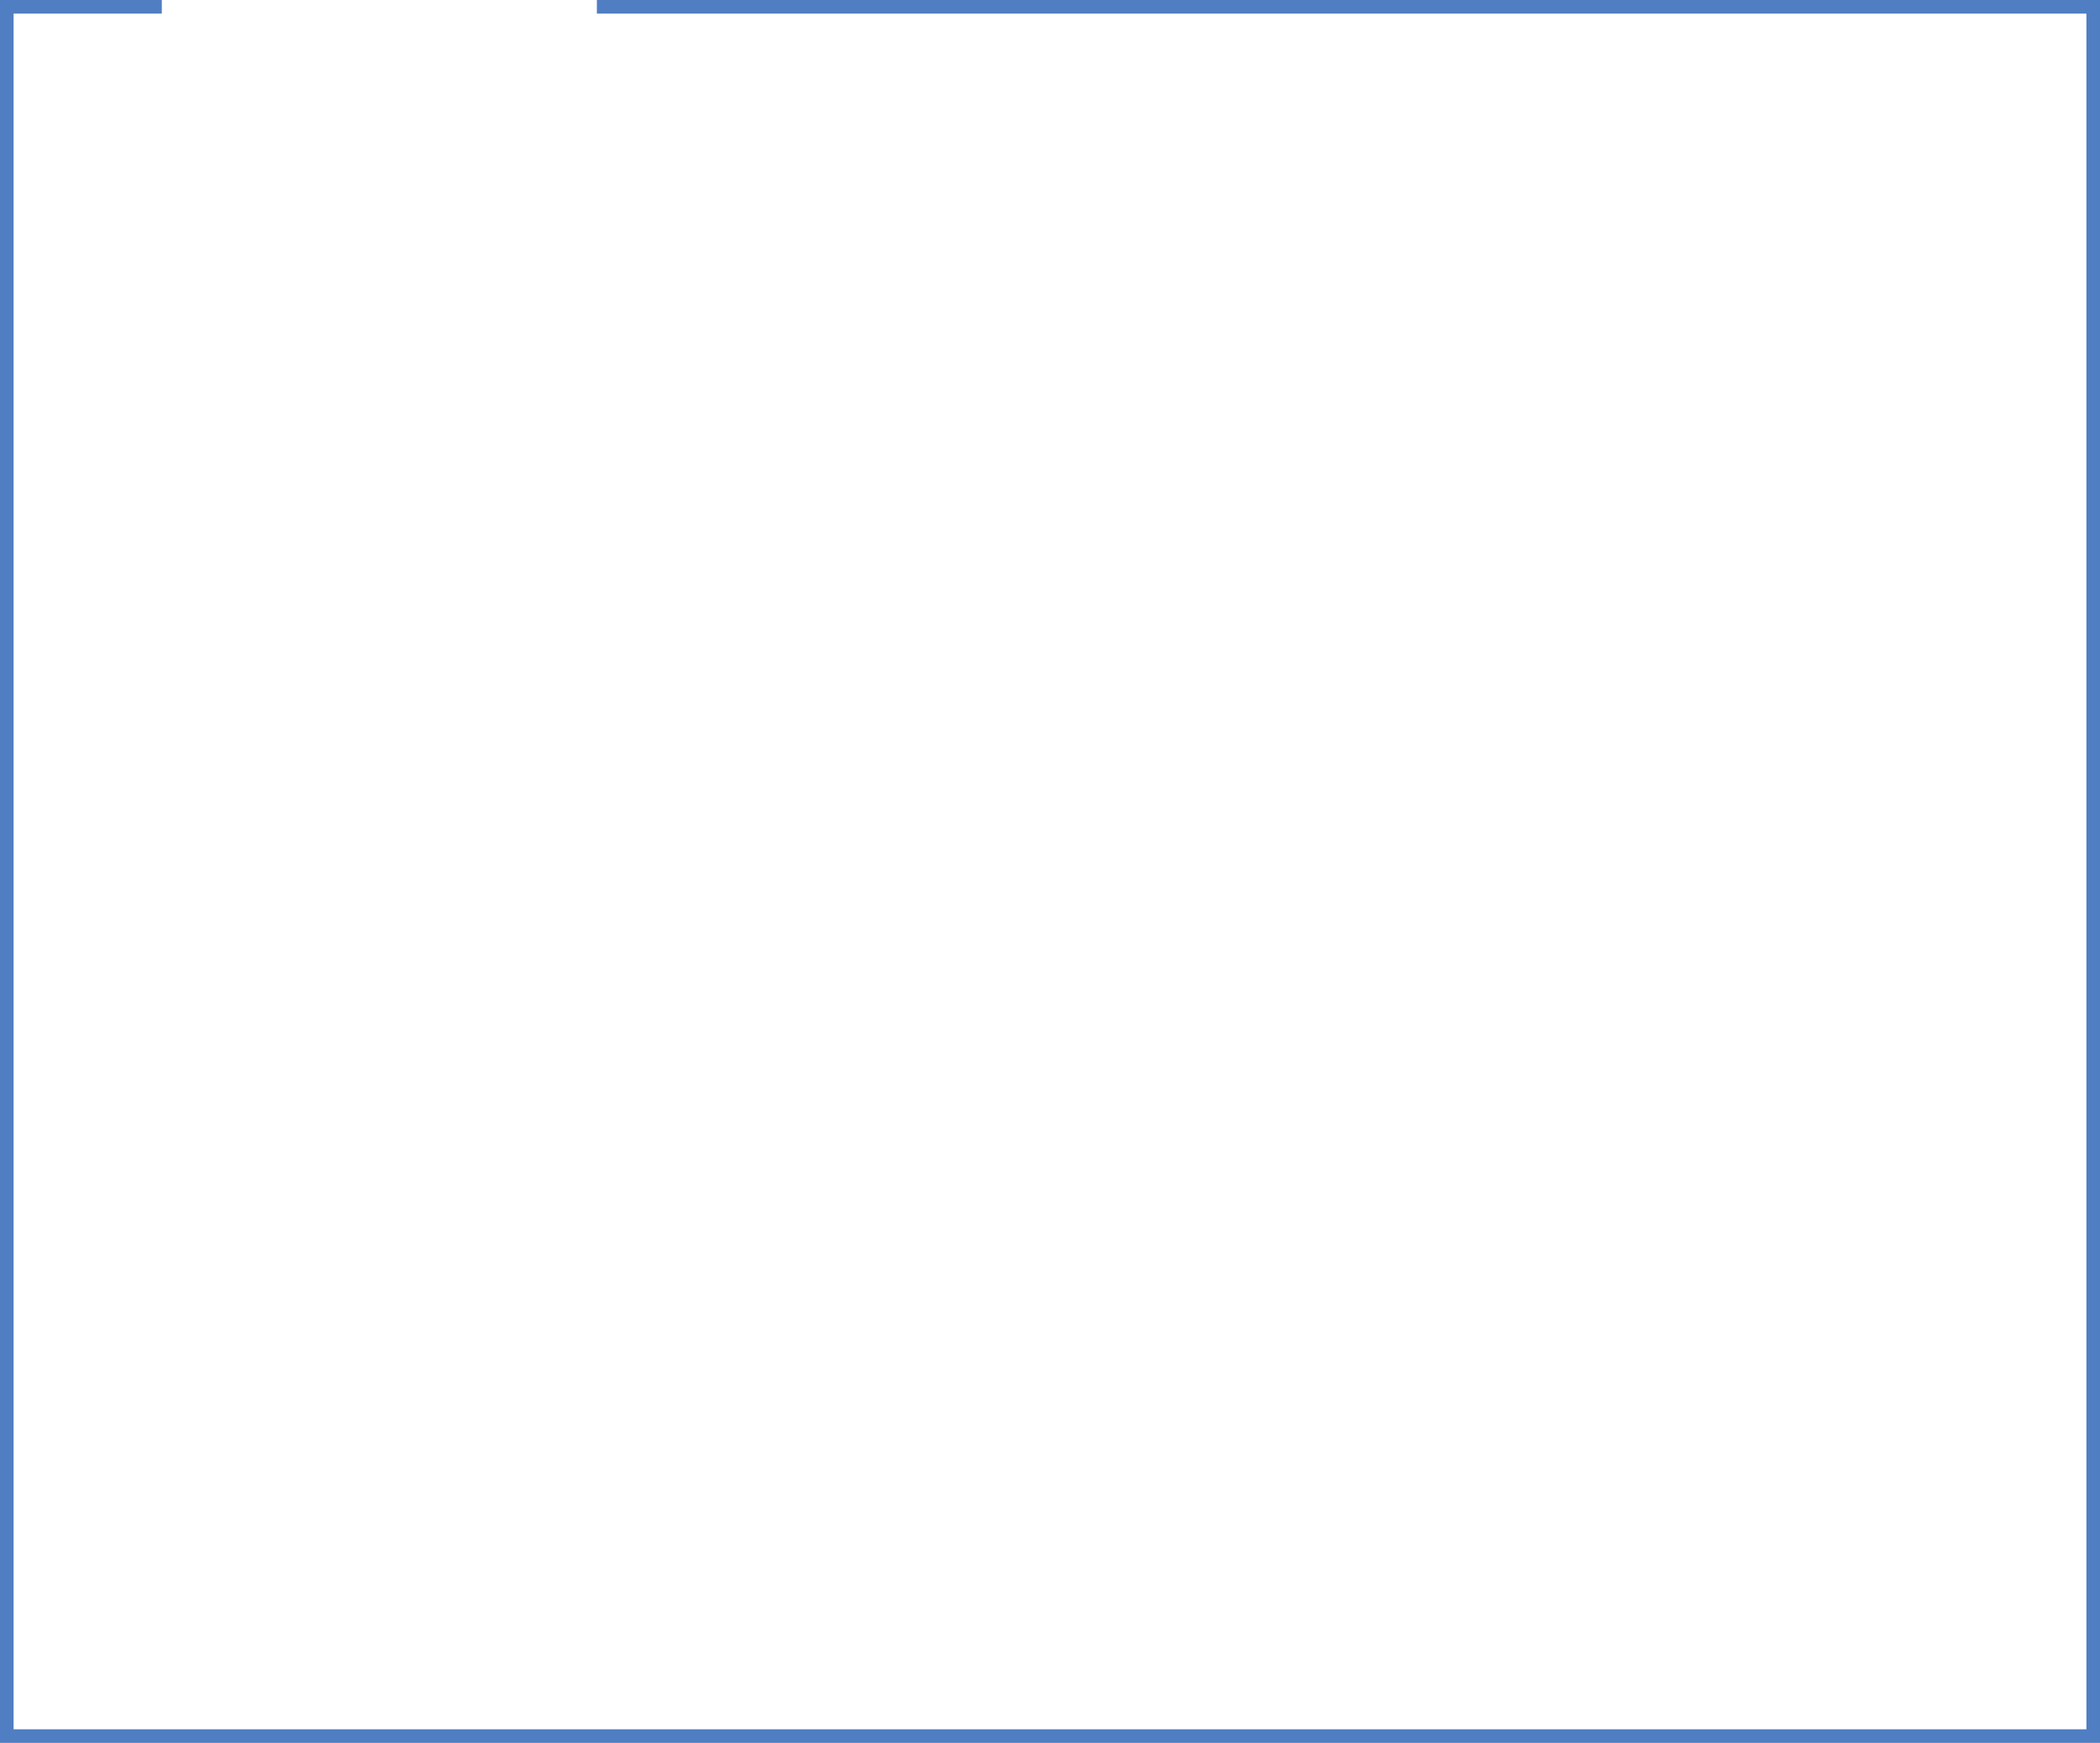 <?xml version="1.0" encoding="utf-8"?>
<svg xmlns="http://www.w3.org/2000/svg" width="926.91" height="769.282" viewBox="0 0 926.91 769.282">
  <path id="Path_546" data-name="Path 546" d="M3049.21,8971.918h-68.42V9735.2H3901.7V8971.918H3241.236" transform="translate(-2977.79 -8968.918)" fill="none" stroke="#507ec3" stroke-width="6"/>
</svg>